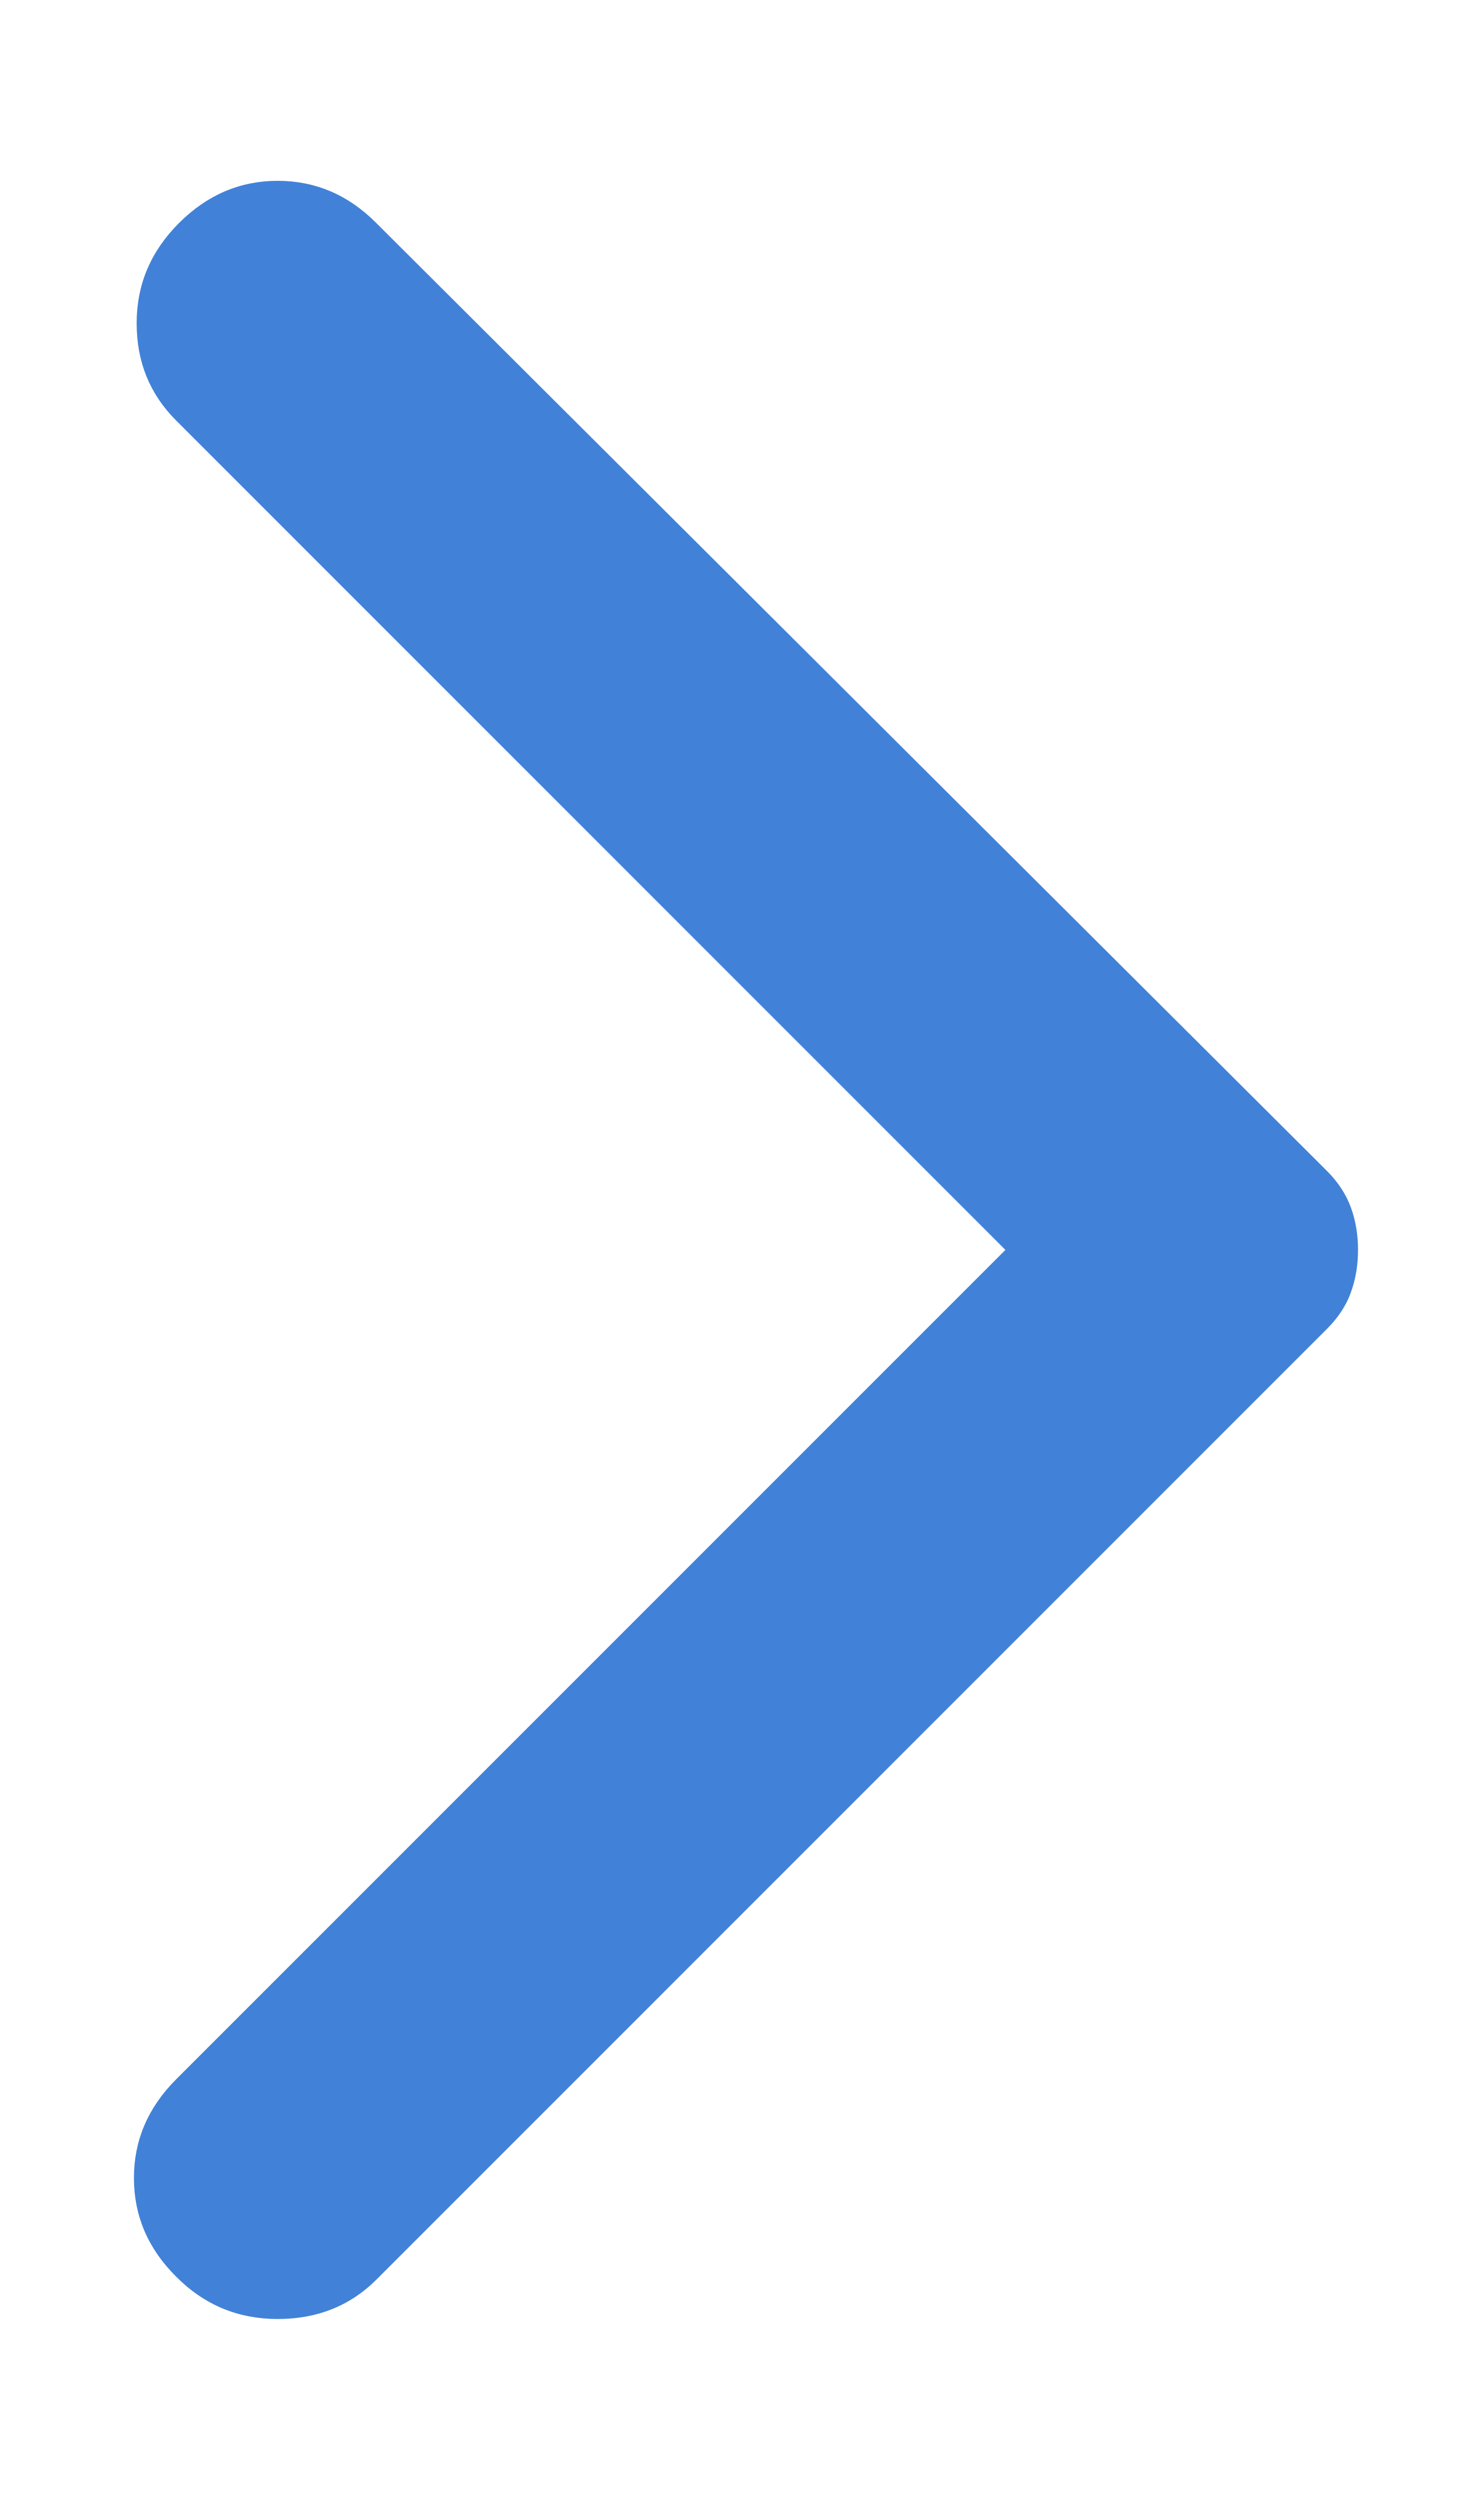 <svg width="7" height="12" viewBox="0 0 7 12" fill="none" xmlns="http://www.w3.org/2000/svg">
<path d="M1.807 1.071L6.371 5.621C6.425 5.675 6.463 5.734 6.486 5.797C6.509 5.86 6.52 5.928 6.52 6C6.52 6.072 6.509 6.14 6.486 6.203C6.464 6.266 6.425 6.325 6.371 6.379L1.807 10.943C1.681 11.069 1.523 11.132 1.333 11.132C1.144 11.132 0.981 11.065 0.846 10.929C0.71 10.794 0.643 10.636 0.643 10.455C0.643 10.275 0.71 10.117 0.846 9.981L4.827 6L0.846 2.019C0.719 1.892 0.656 1.737 0.656 1.551C0.656 1.366 0.724 1.206 0.859 1.071C0.995 0.935 1.153 0.868 1.333 0.868C1.514 0.868 1.672 0.935 1.807 1.071Z" fill="#4182D8"/>
</svg>
